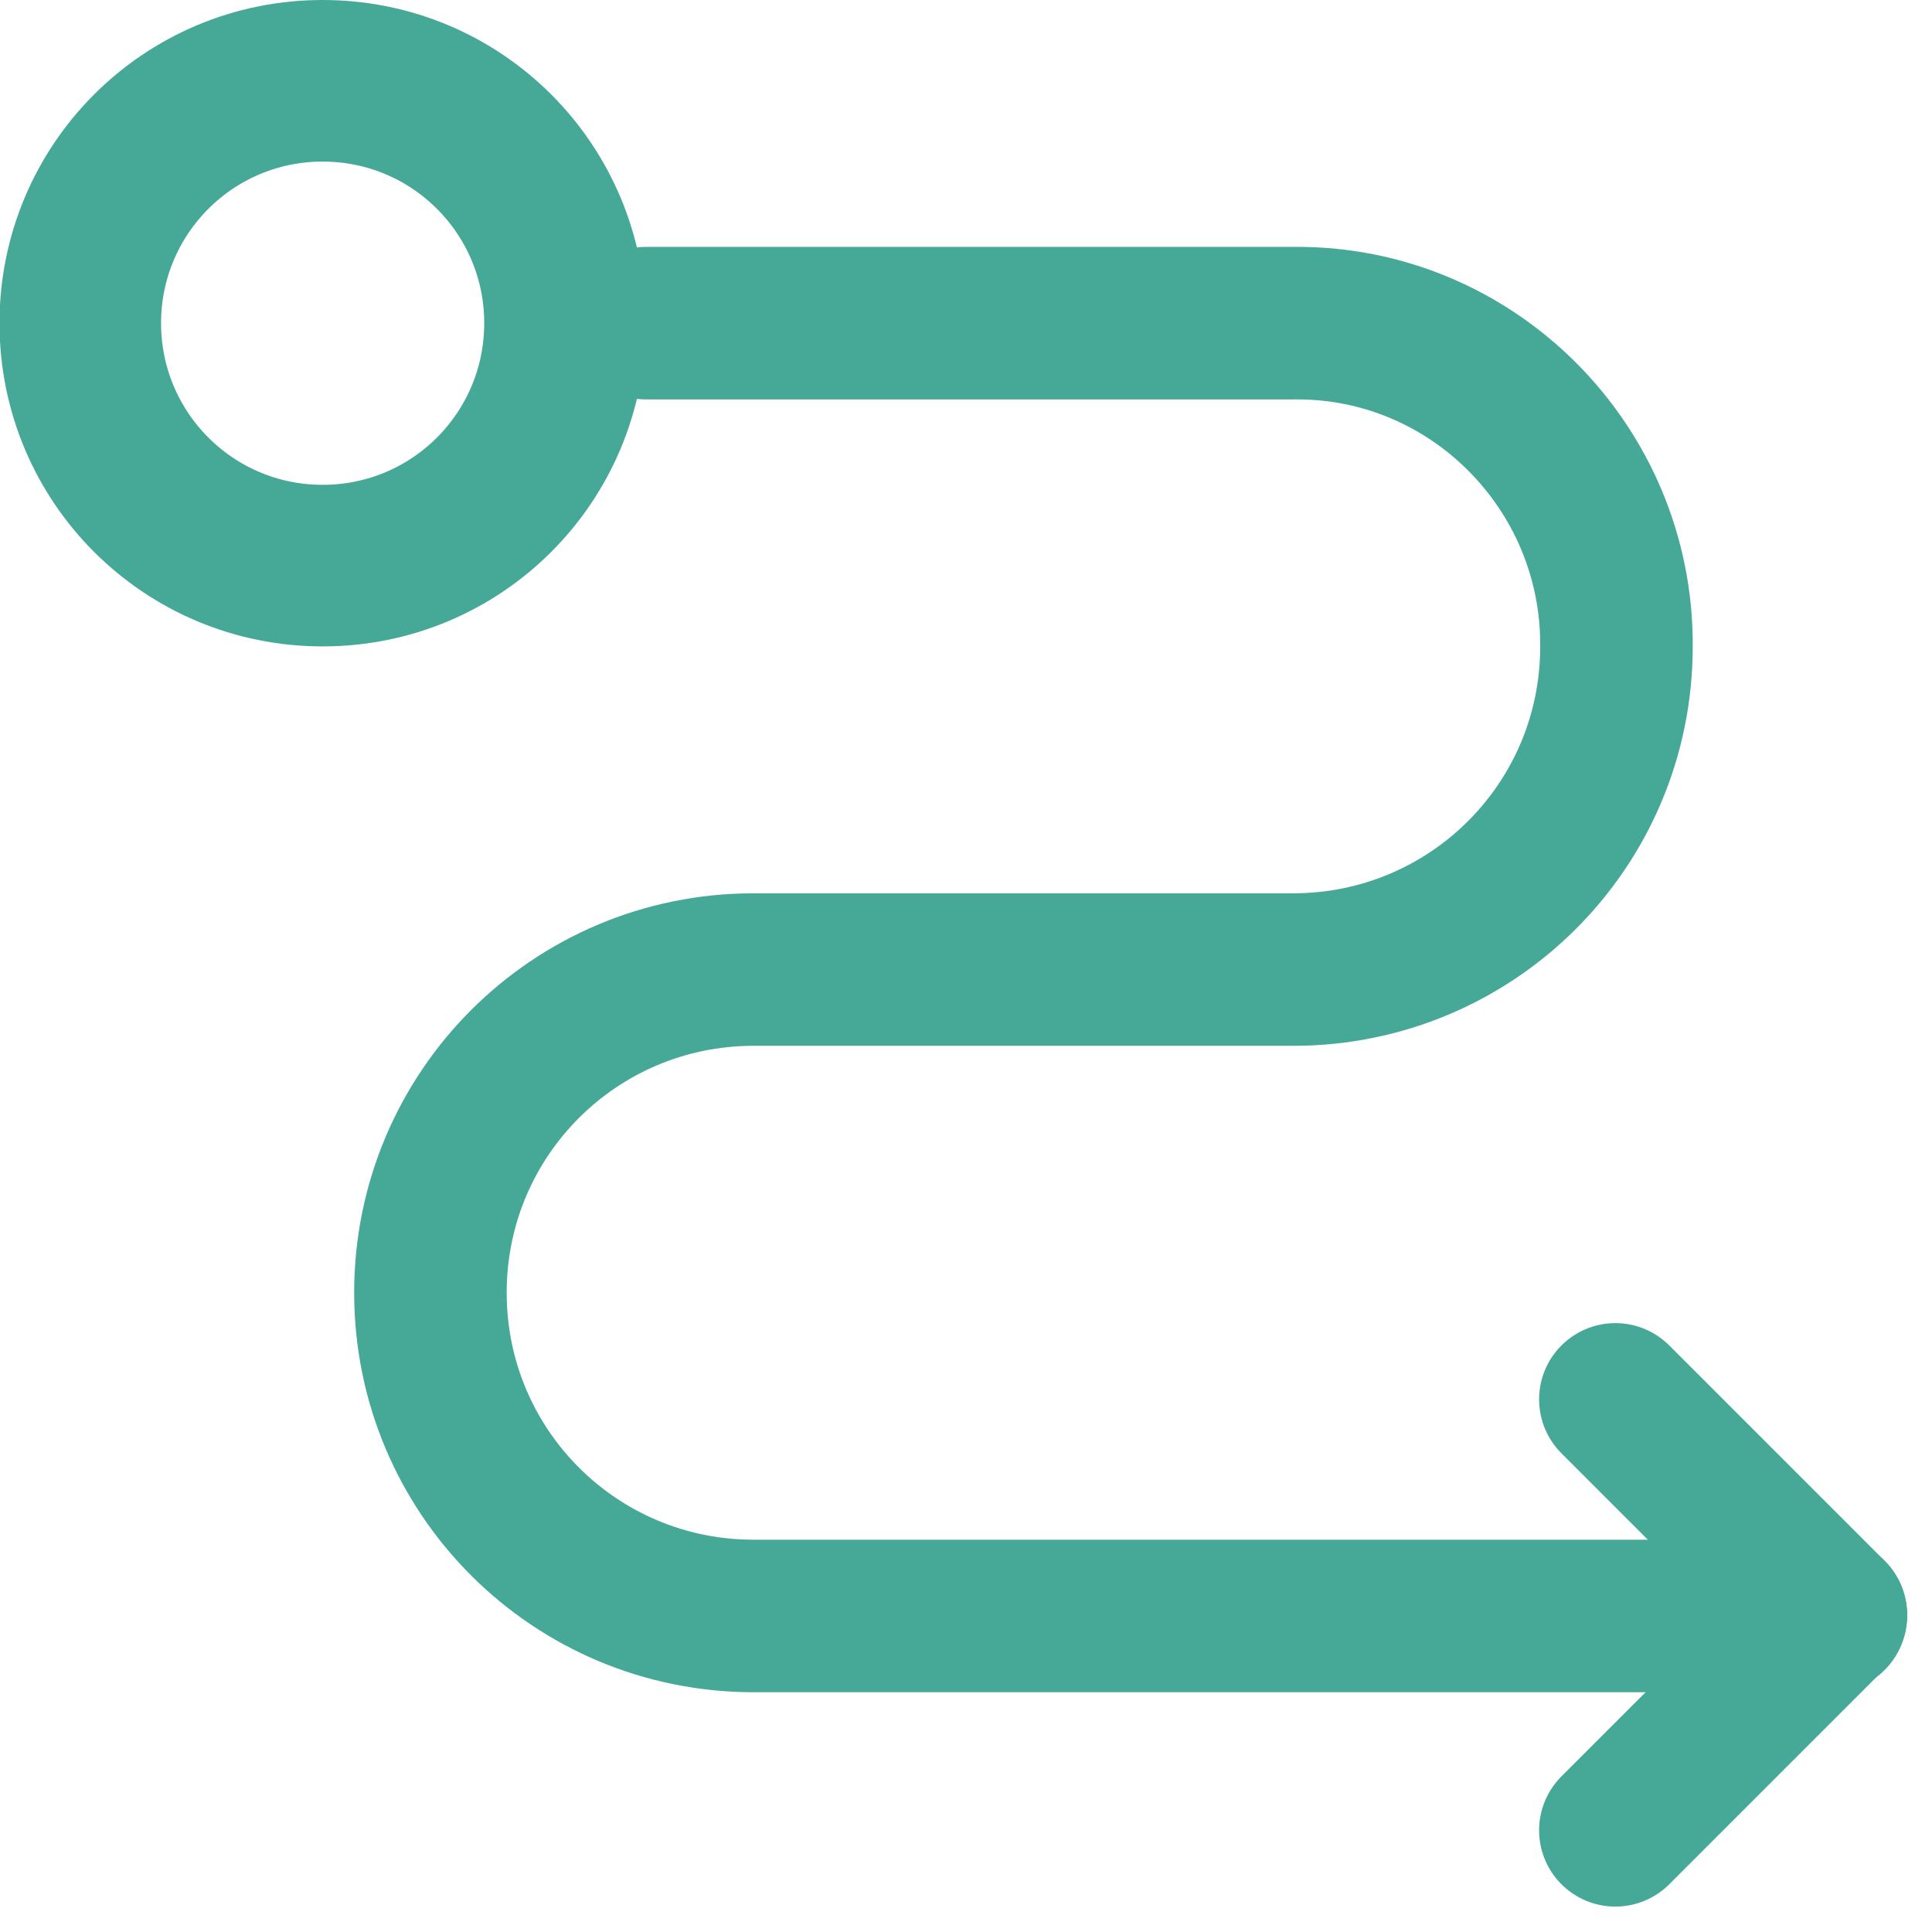 <svg width="19" height="19" viewBox="0 0 19 19" fill="none" xmlns="http://www.w3.org/2000/svg">
<path d="M5.262 3.178C5.262 2.023 4.329 1.089 3.173 1.089C2.018 1.089 1.084 2.023 1.084 3.178C1.084 4.334 2.018 5.268 3.173 5.268C4.329 5.268 5.262 4.334 5.262 3.178ZM0.495 3.178C0.495 1.696 1.691 0.5 3.173 0.5C4.656 0.5 5.851 1.696 5.851 3.178C5.851 4.661 4.656 5.857 3.173 5.857C1.691 5.857 0.495 4.661 0.495 3.178Z" fill="#323232" stroke="#46A997"/>
<path d="M6.351 3.178H12.719C14.477 3.157 15.908 4.598 15.897 6.357C15.897 8.126 14.467 9.535 12.719 9.535H7.411C5.652 9.535 4.233 10.955 4.233 12.713C4.233 14.472 5.652 15.892 7.411 15.892H18.005" stroke="#46A997" stroke-width="1.5" stroke-linecap="round" stroke-linejoin="round"/>
<path d="M18.005 15.881L15.886 18" stroke="#46A997" stroke-width="1.5" stroke-linecap="round" stroke-linejoin="round"/>
<path d="M15.886 13.762L18.005 15.881" stroke="#46A997" stroke-width="1.5" stroke-linecap="round" stroke-linejoin="round"/>
</svg>
